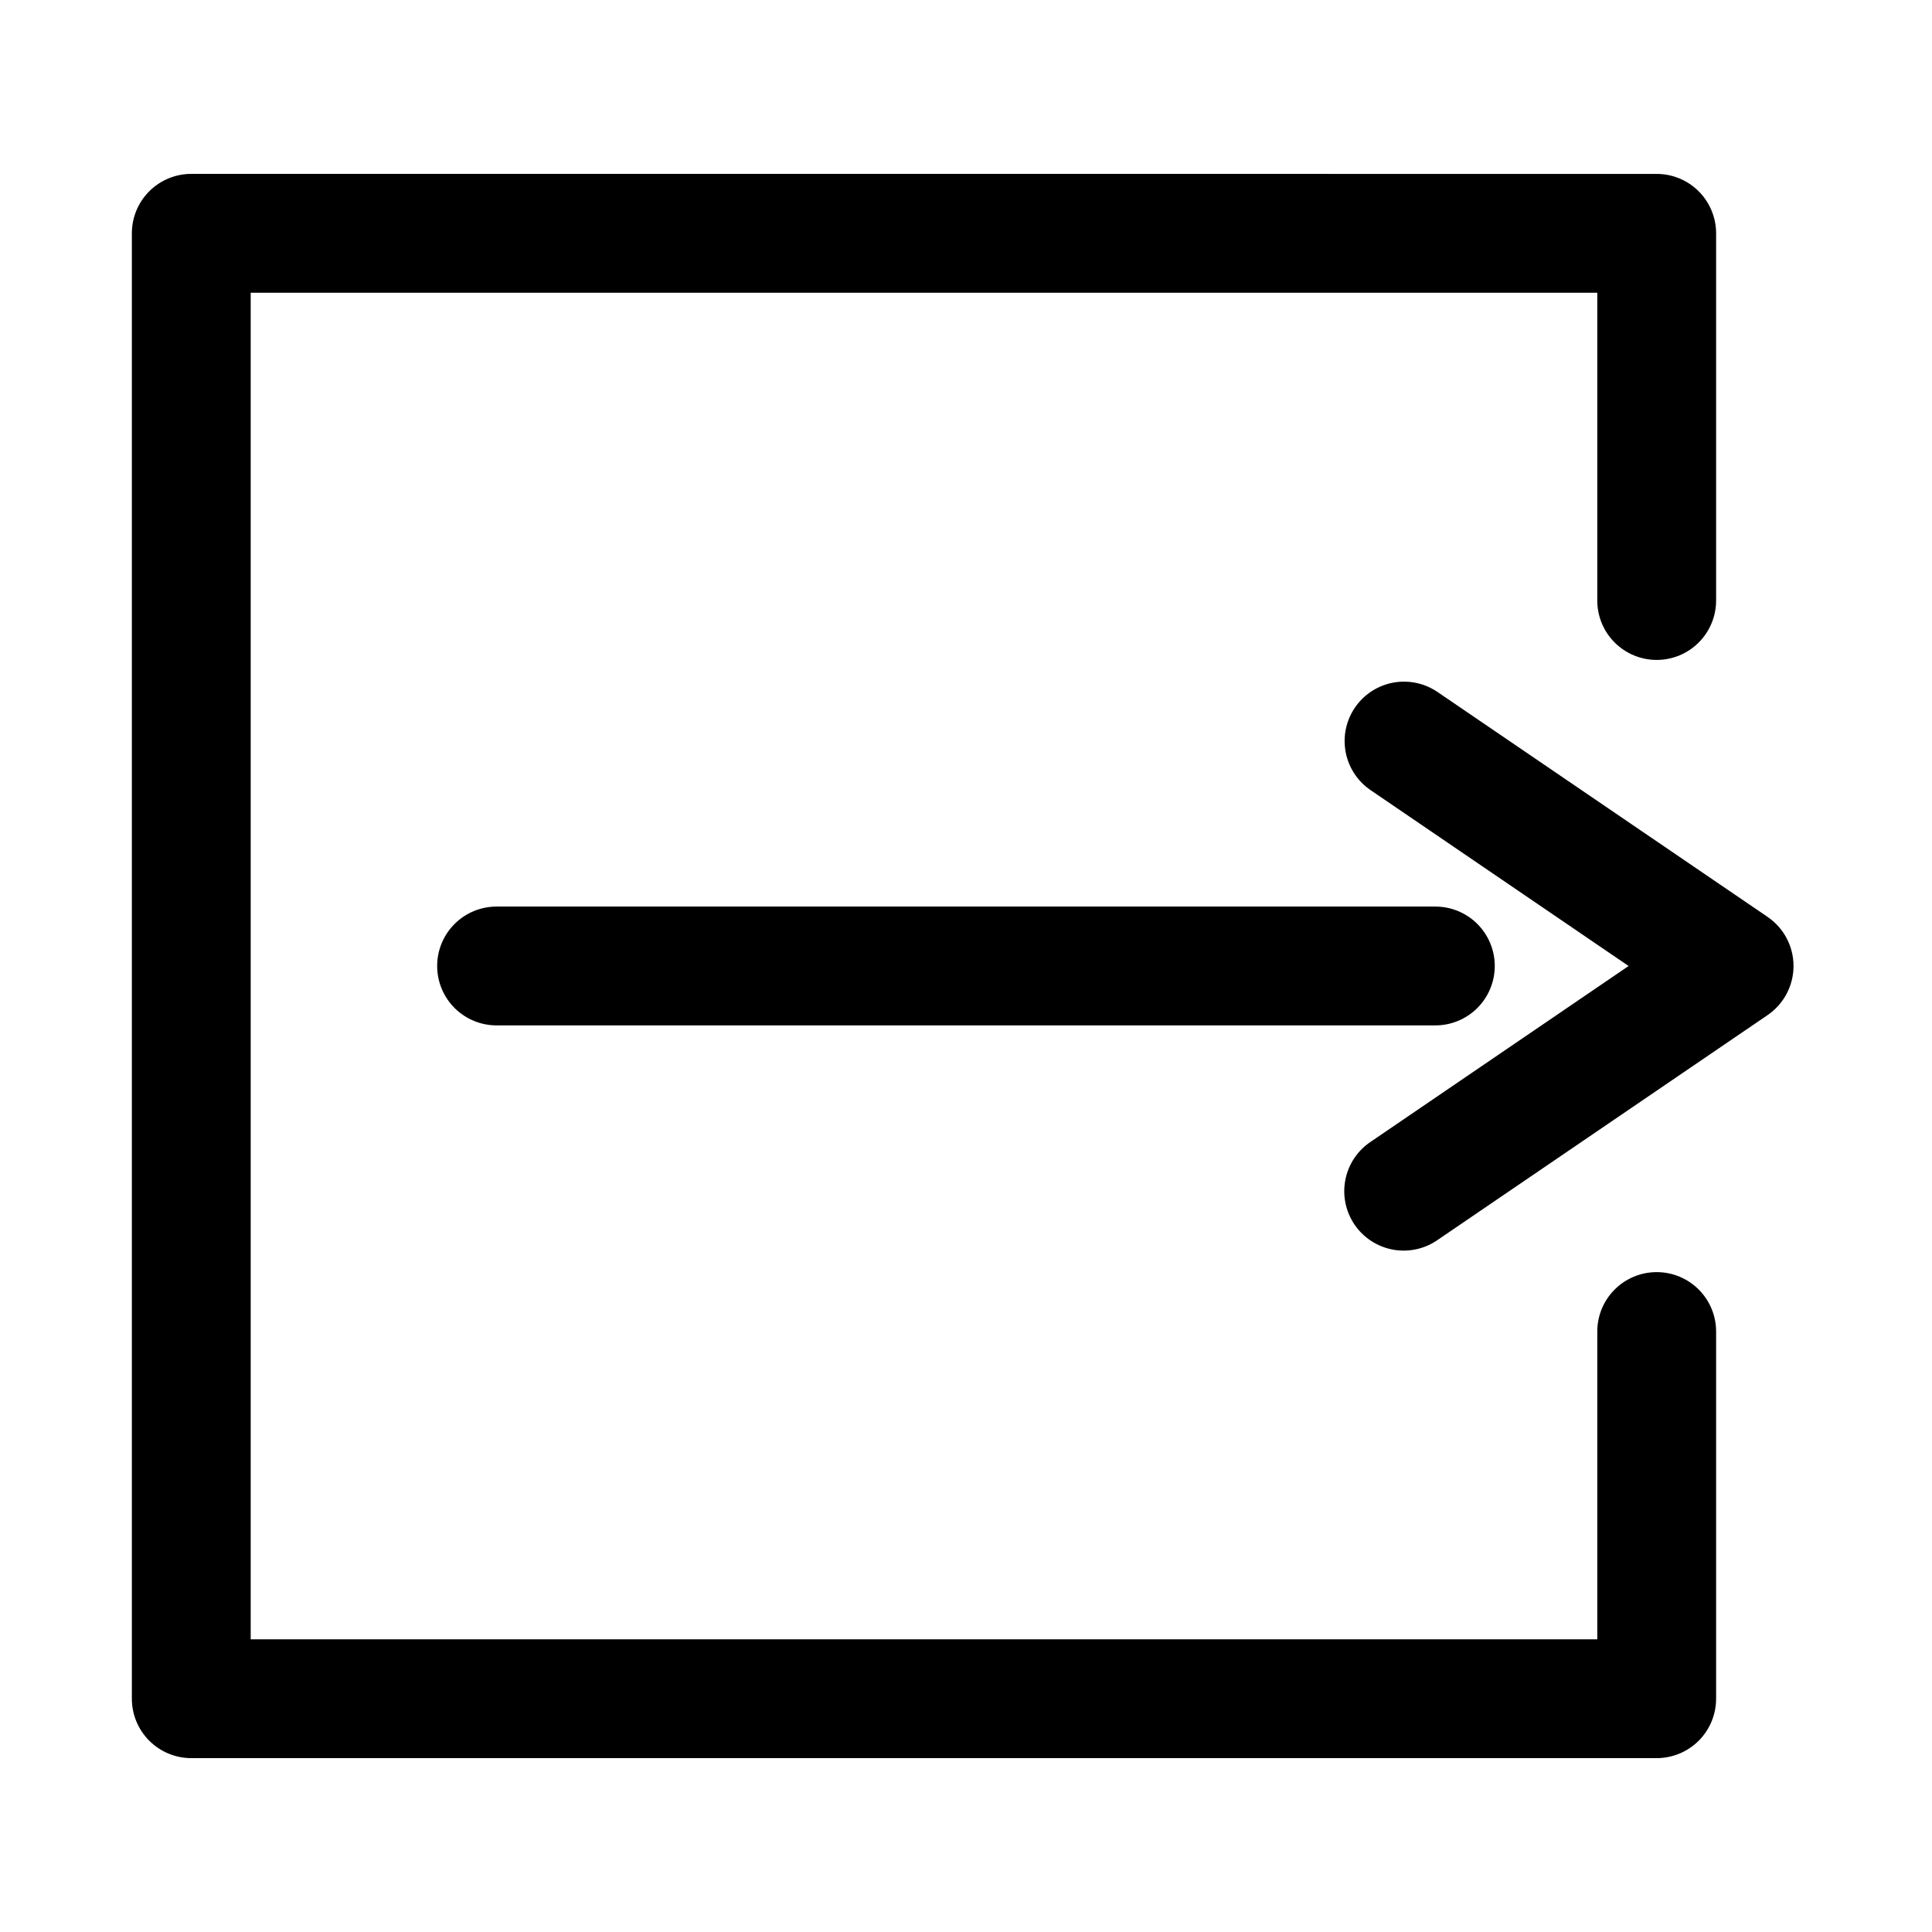 <?xml version="1.0" encoding="UTF-8"?>
<!-- Uploaded to: SVG Repo, www.svgrepo.com, Generator: SVG Repo Mixer Tools -->
<svg fill="#000000" width="800px" height="800px" version="1.1" viewBox="144 144 512 512" xmlns="http://www.w3.org/2000/svg">
 <g>
  <path d="m194.69 190.08c-4.176 0-8.18 1.656-11.133 4.609-2.953 2.953-4.613 6.957-4.613 11.133v388.36c0 4.172 1.66 8.18 4.613 11.129 2.953 2.953 6.957 4.613 11.133 4.613h388.35c4.176 0 8.18-1.66 11.133-4.613 2.953-2.949 4.613-6.957 4.613-11.129v-97.09c0.059-4.215-1.574-8.277-4.535-11.277-2.957-3-6.996-4.691-11.211-4.691-4.215 0-8.254 1.691-11.211 4.691-2.961 3-4.594 7.062-4.531 11.277v81.344h-356.86v-356.86h356.86v81.344c-0.062 4.215 1.57 8.273 4.531 11.277 2.957 3 6.996 4.691 11.211 4.691 4.215 0 8.254-1.691 11.211-4.691 2.961-3.004 4.594-7.062 4.535-11.277v-97.09c0-4.176-1.66-8.18-4.613-11.133s-6.957-4.609-11.133-4.609z"/>
  <path d="m516.29 324.64c-4.57-0.059-8.938 1.867-11.973 5.281-3.035 3.414-4.438 7.981-3.844 12.508 0.594 4.531 3.125 8.578 6.938 11.094l68.184 46.477-68.184 46.473c-3.551 2.309-6.027 5.949-6.859 10.102-0.836 4.156 0.039 8.473 2.426 11.973s6.082 5.891 10.254 6.633c4.172 0.742 8.465-0.23 11.914-2.691l87.27-59.469v-0.004c4.309-2.934 6.887-7.805 6.887-13.016 0-5.215-2.578-10.086-6.887-13.02l-87.27-59.469c-2.598-1.828-5.684-2.828-8.855-2.871z"/>
  <path d="m275.82 384.25c-4.211-0.059-8.273 1.574-11.277 4.531-3 2.961-4.691 6.996-4.691 11.211s1.691 8.254 4.691 11.215c3.004 2.957 7.066 4.59 11.277 4.531h248.34c4.215 0.059 8.277-1.574 11.277-4.531 3-2.961 4.691-7 4.691-11.215s-1.691-8.25-4.691-11.211c-3-2.957-7.062-4.59-11.277-4.531z"/>
 </g>
</svg>